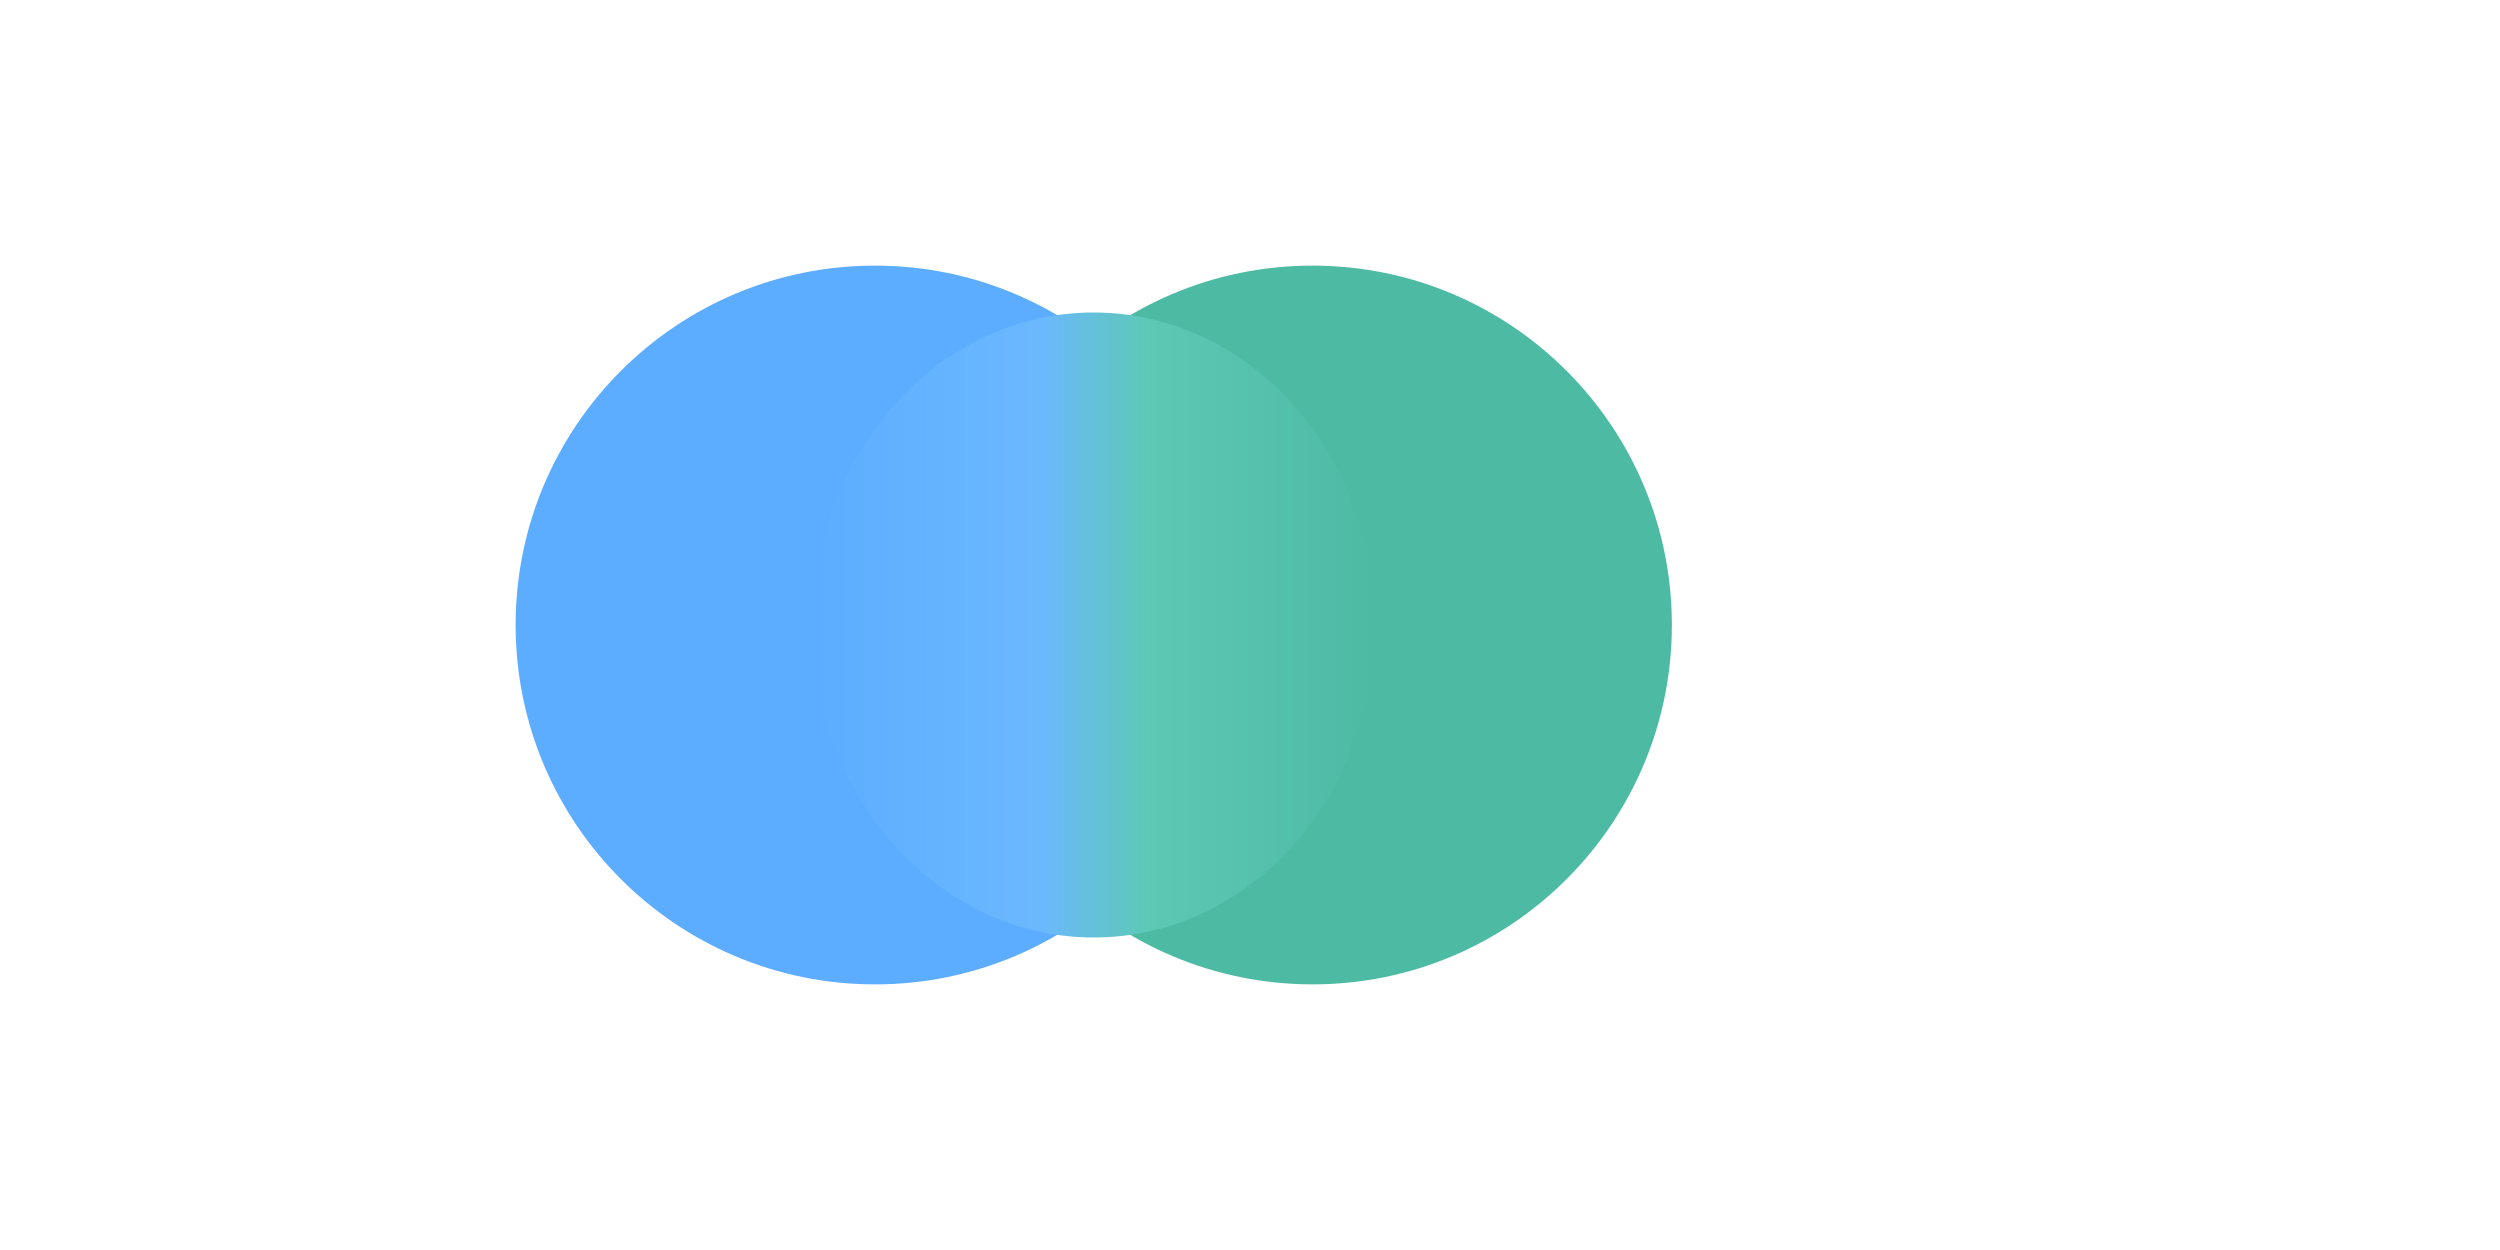 <svg
  width="180"
  height="90"
  viewBox="0 0 120 80"
  xmlns="http://www.w3.org/2000/svg"
  aria-label="Pairable Logo"
>
  <defs>
    <filter id="pairableLogoLiquid">
      <feGaussianBlur stdDeviation="2.8" />
      <feColorMatrix type="matrix" values="1 0 0 0 0  0 1 0 0 0  0 0 1 0 0  0 0 0 20 -9" />
    </filter>
    <linearGradient id="pairableLogoGradient" x1="0%" y1="0%" x2="100%" y2="0%">
      <stop offset="0%" stop-color="#5CADFF" />
      <stop offset="40%" stop-color="#6BB8FF" />
      <stop offset="60%" stop-color="#5DC9B5" />
      <stop offset="100%" stop-color="#4DBAA4" />
    </linearGradient>
  </defs>
  <g filter="url(#pairableLogoLiquid)">
    <circle cx="36" cy="40" r="23" fill="#5CADFF" />
    <circle cx="64" cy="40" r="23" fill="#4DBAA4" />
    <ellipse
      cx="50"
      cy="40"
      rx="18"
      ry="20"
      fill="url(#pairableLogoGradient)"
    />
  </g>
</svg>